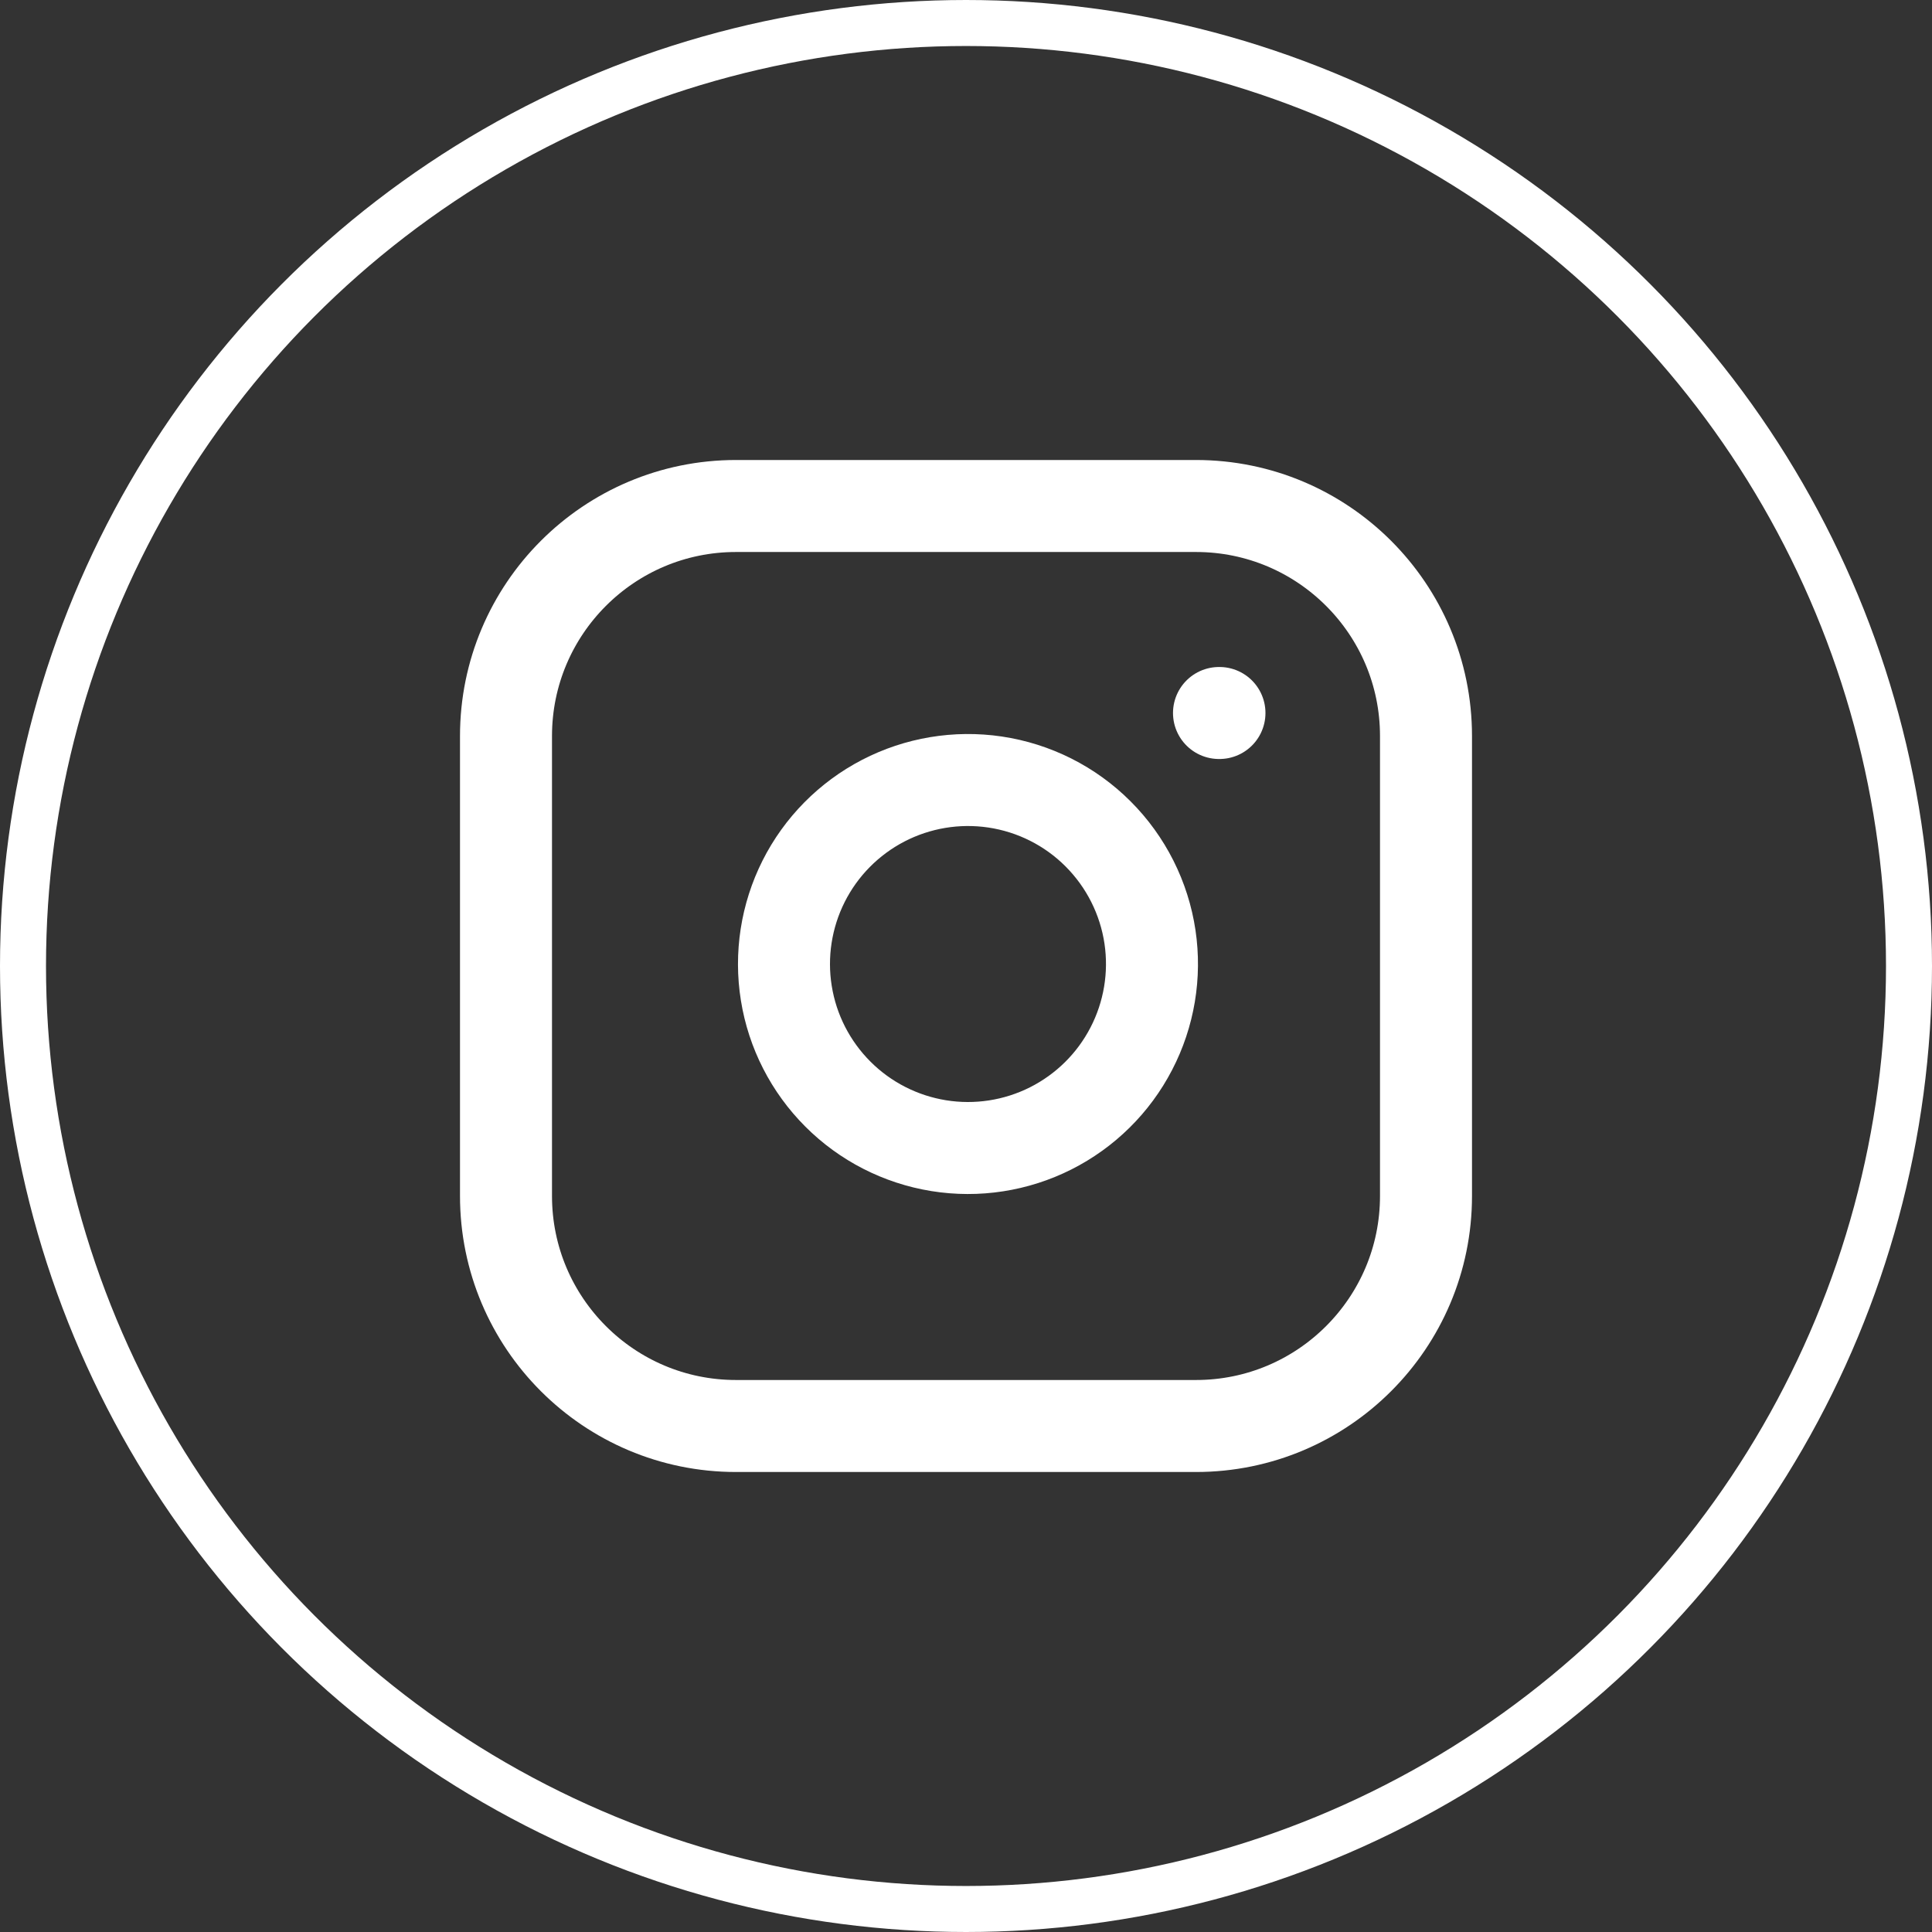 <svg width="42" height="42" viewBox="0 0 42 42" fill="none" xmlns="http://www.w3.org/2000/svg">
<rect x="0" y="0" width="42" height="42" fill="#333333" stroke="none"/>
<circle cx="21" cy="21" r="20.5" stroke="white"/>
<path d="M26 11H16C13.239 11 11 13.239 11 16V26C11 28.761 13.239 31 16 31H26C28.761 31 31 28.761 31 26V16C31 13.239 28.761 11 26 11Z" stroke="white" stroke-width="2" stroke-linecap="round" stroke-linejoin="round"/>
<path d="M25 20.37C25.123 21.202 24.981 22.052 24.593 22.799C24.206 23.546 23.593 24.151 22.841 24.53C22.09 24.908 21.238 25.04 20.407 24.906C19.577 24.772 18.809 24.38 18.215 23.785C17.62 23.19 17.227 22.423 17.094 21.592C16.96 20.762 17.092 19.91 17.47 19.158C17.848 18.407 18.454 17.794 19.201 17.406C19.948 17.019 20.797 16.877 21.63 17C22.479 17.126 23.265 17.521 23.871 18.128C24.478 18.735 24.874 19.521 25 20.37Z" stroke="white" stroke-width="2" stroke-linecap="round" stroke-linejoin="round"/>
<path d="M26.5 15.5H26.51" stroke="white" stroke-width="2" stroke-linecap="round" stroke-linejoin="round"/>
</svg>
